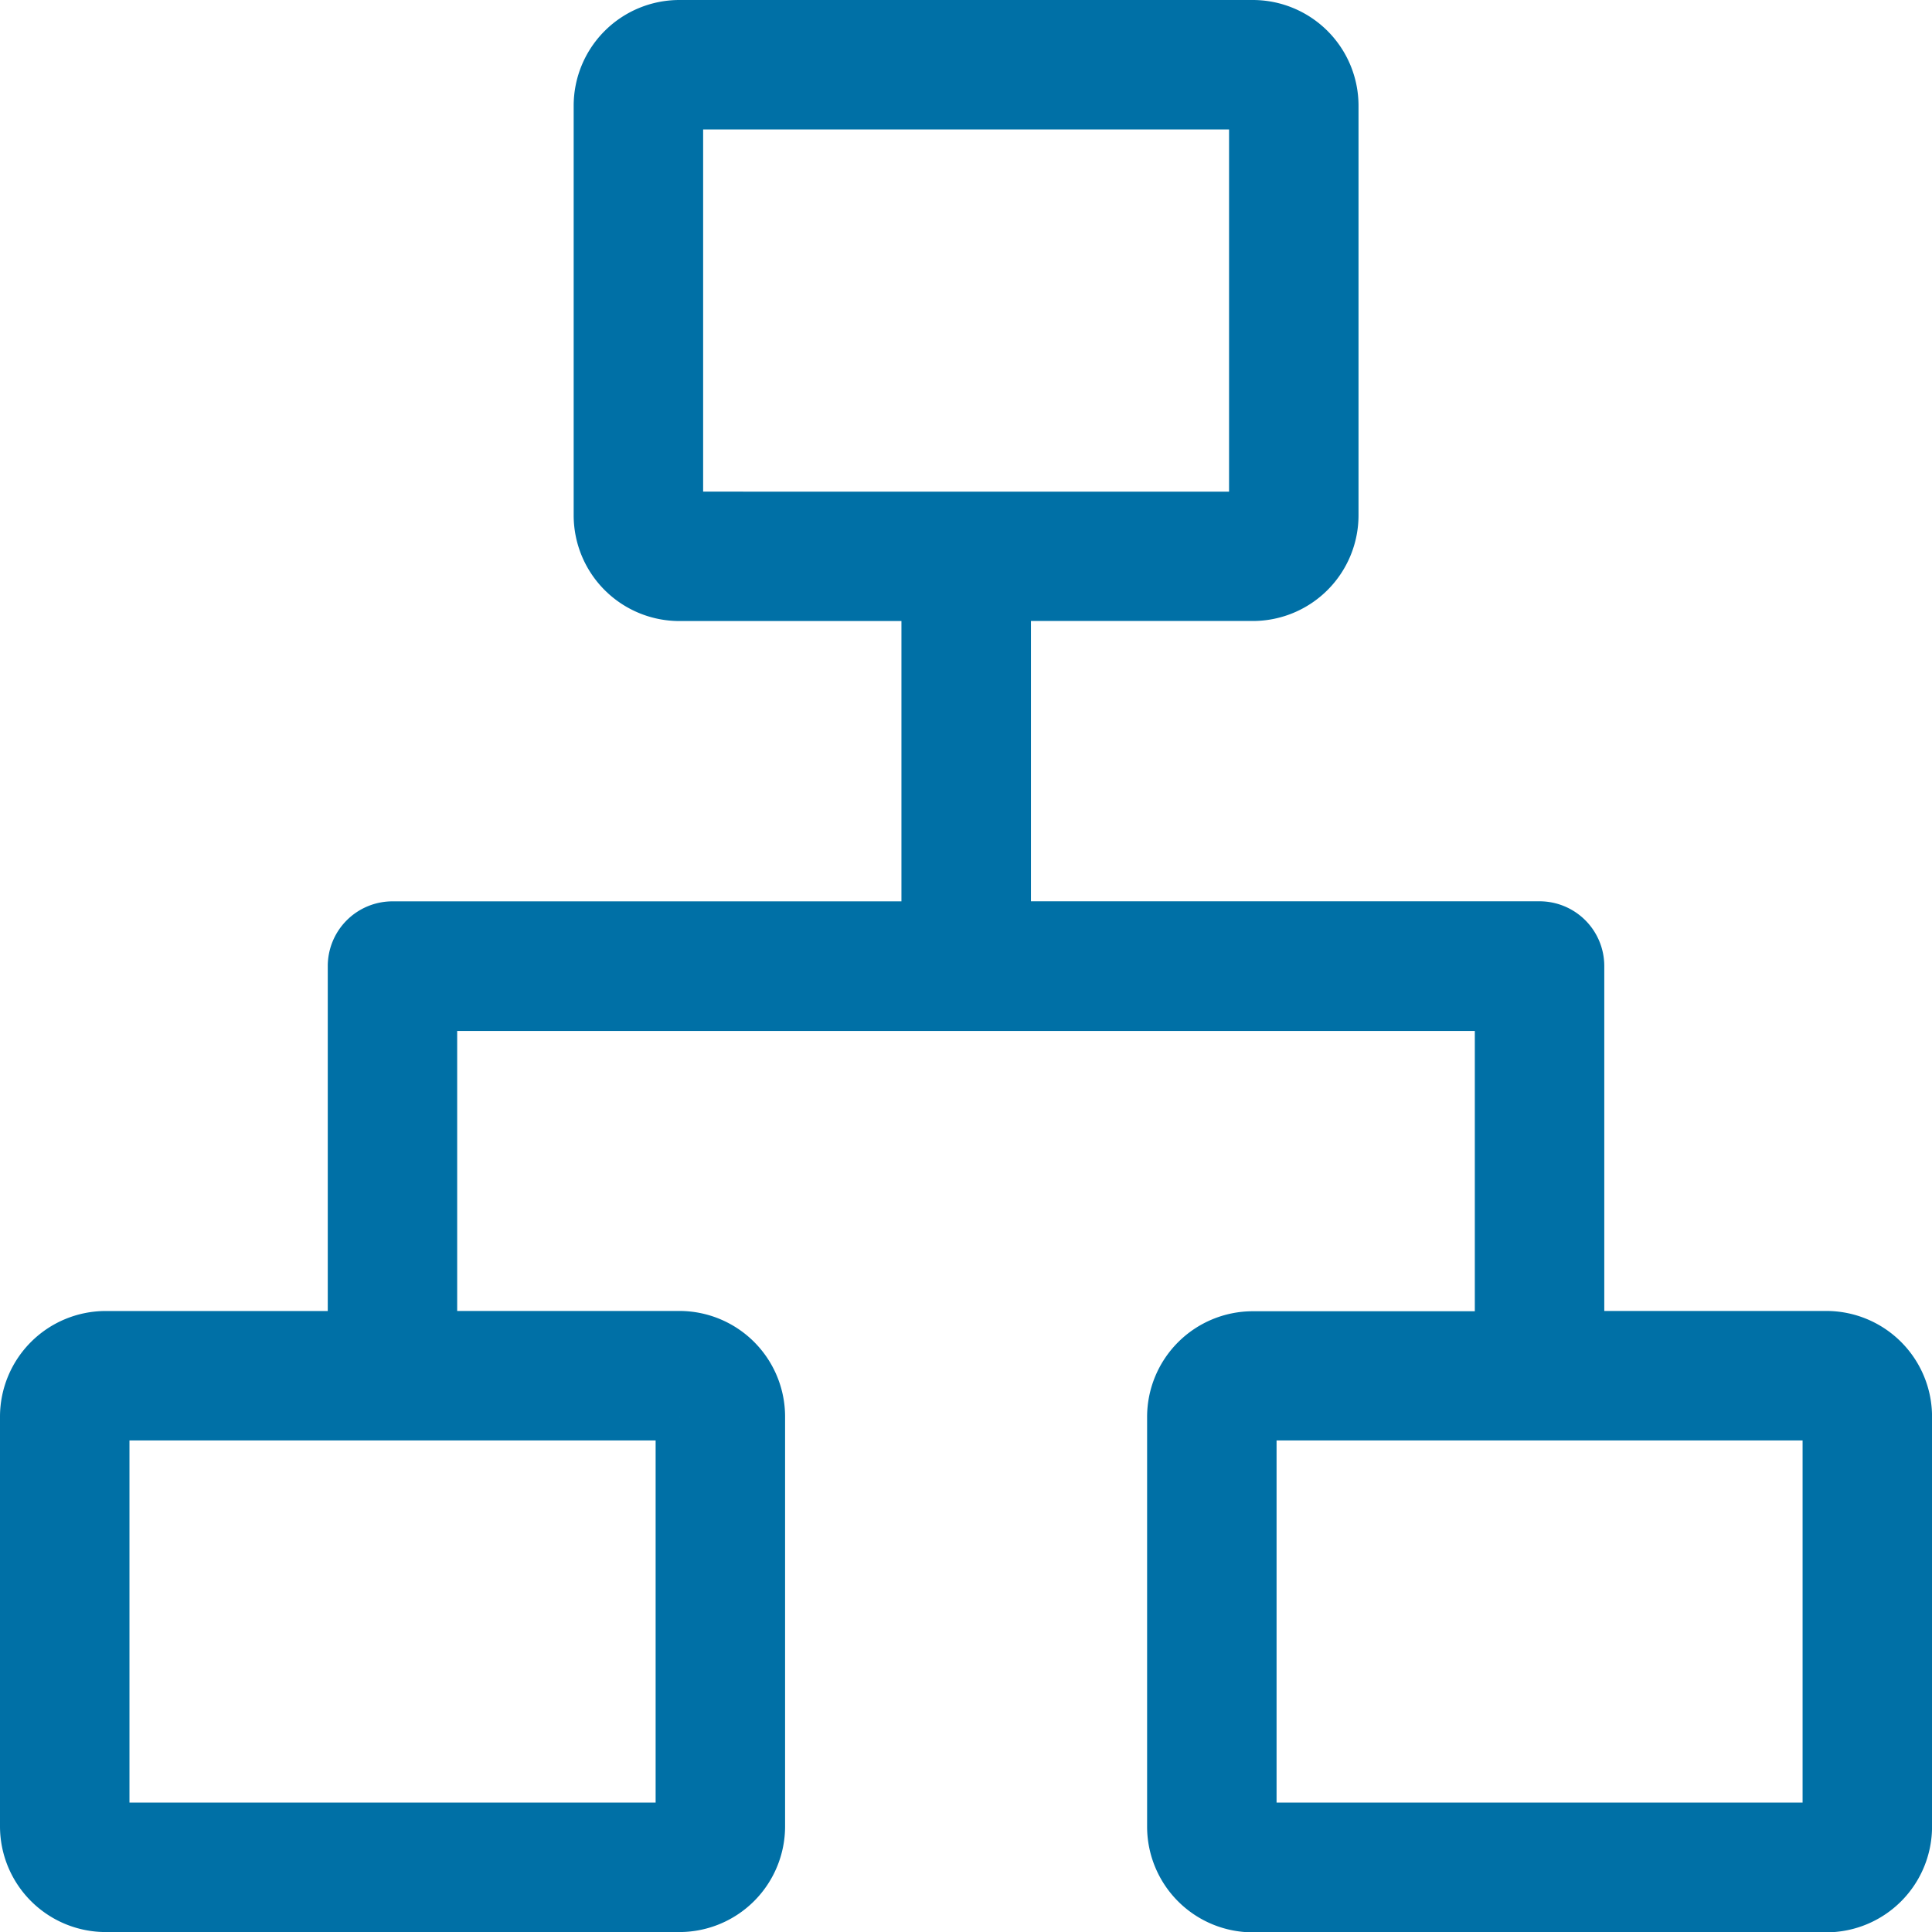 <svg xmlns="http://www.w3.org/2000/svg" width="40.666" height="40.667" viewBox="0 0 40.666 40.667">
  <g id="ic_modular-architecture" transform="translate(0.5 0.5)">
    <g id="Group_162705" data-name="Group 162705">
      <path id="Path_28371" data-name="Path 28371" d="M37.942,27.594H32.768V19.833a.863.863,0,0,0-.862-.862H20.7v-6.9H25.87a1.726,1.726,0,0,0,1.725-1.725V1.725A1.726,1.726,0,0,0,25.87,0H13.8a1.726,1.726,0,0,0-1.725,1.725v8.623A1.726,1.726,0,0,0,13.8,12.072h5.174v6.9H7.761a.863.863,0,0,0-.862.862v7.761H1.725A1.726,1.726,0,0,0,0,29.319v8.623a1.726,1.726,0,0,0,1.725,1.725H13.8a1.726,1.726,0,0,0,1.725-1.725V29.319A1.726,1.726,0,0,0,13.8,27.594H8.623V20.7h22.42v6.9H25.87a1.726,1.726,0,0,0-1.725,1.725v8.623a1.726,1.726,0,0,0,1.725,1.725H37.942a1.726,1.726,0,0,0,1.725-1.725V29.319A1.726,1.726,0,0,0,37.942,27.594ZM13.8,29.318v8.624H1.725V29.319H13.8Zm0-18.97V1.725H25.87v8.624ZM37.942,37.942H25.87V29.319H37.942Z" fill="#0070a6" stroke="#0070a6" stroke-width="1"/>
    </g>
  </g>
</svg>

